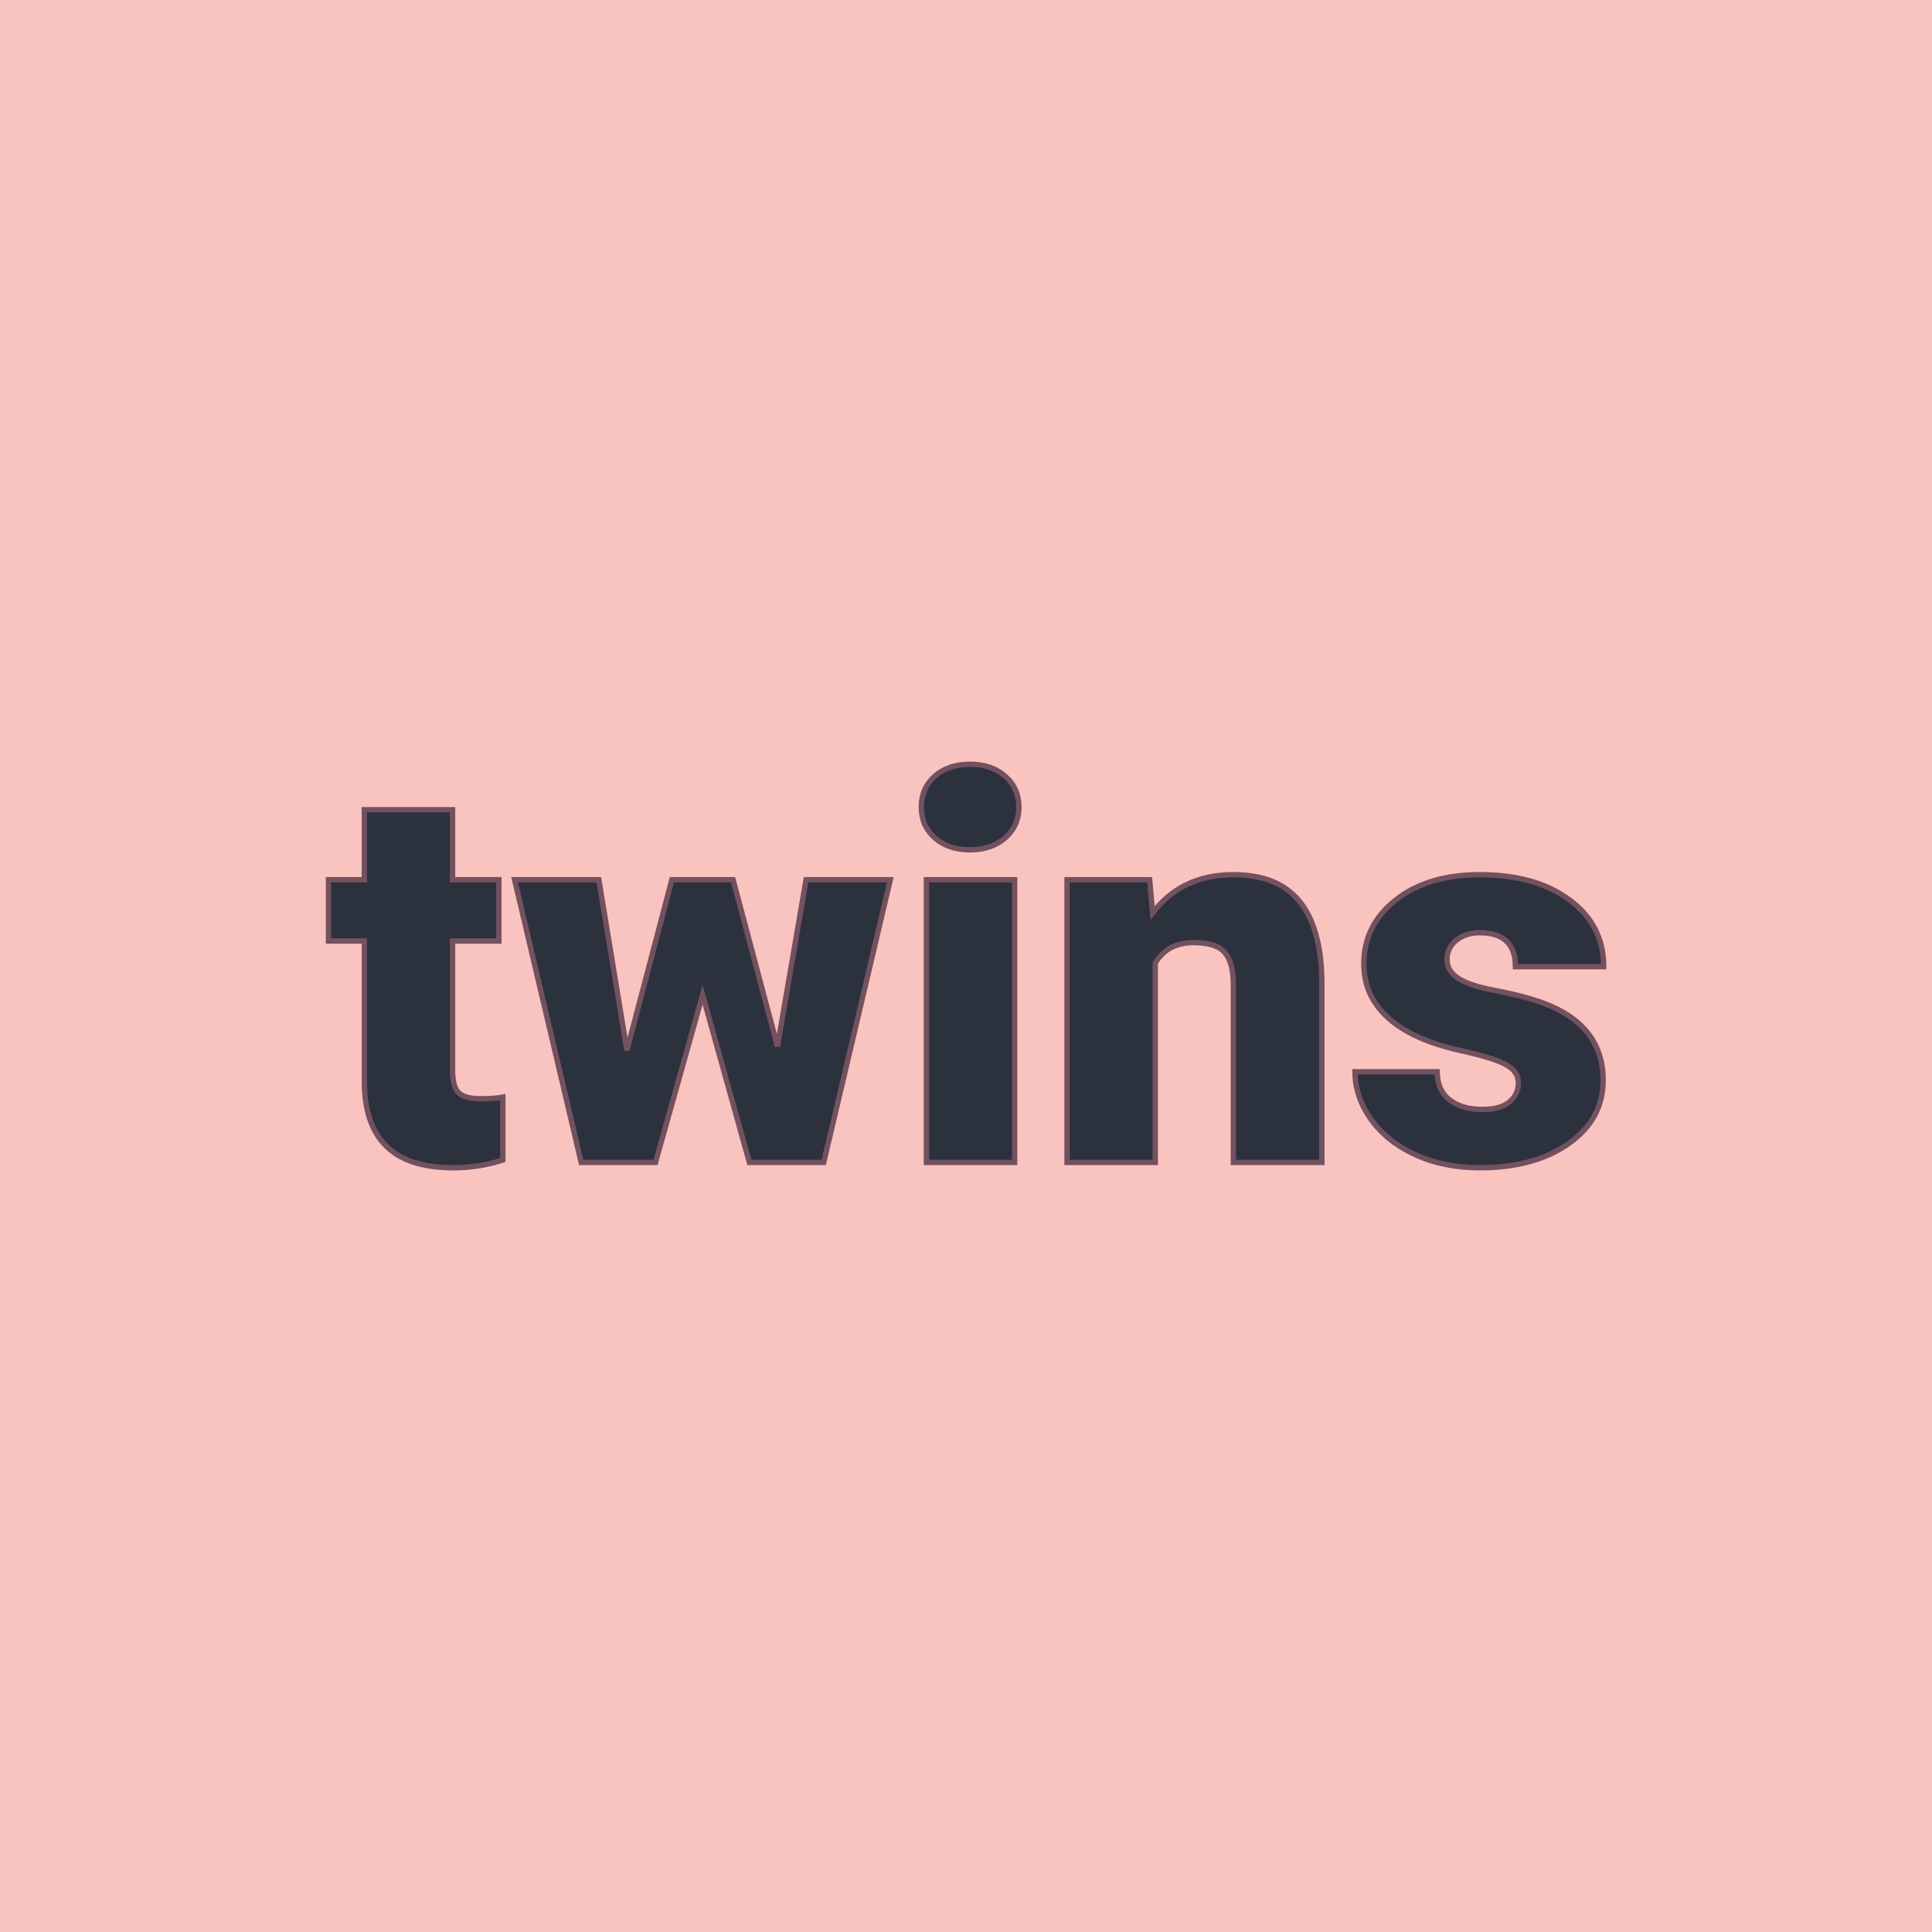 <svg xmlns="http://www.w3.org/2000/svg" version="1.1" xmlns:xlink="http://www.w3.org/1999/xlink" viewBox="0 0 200 200"><rect width="200" height="200" fill="url('#gradient')"></rect><defs><linearGradient id="gradient" gradientTransform="rotate(45 0.5 0.5)"><stop offset="0%" stop-color="#f9c3bf"></stop><stop offset="100%" stop-color="#f9c3bf"></stop></linearGradient></defs><g><g fill="#2c313e" transform="matrix(2.768,0,0,2.768,33.675,120.331)" stroke="#73515f" stroke-width="0.2"><path d="M1.46-13.19L4.76-13.19L4.76-10.57L6.49-10.57L6.49-8.28L4.76-8.28L4.76-3.45Q4.76-2.85 4.97-2.62Q5.19-2.38 5.82-2.38L5.82-2.38Q6.31-2.38 6.64-2.44L6.64-2.44L6.64-0.09Q5.75 0.20 4.79 0.20L4.79 0.20Q3.09 0.20 2.28-0.61Q1.46-1.41 1.46-3.04L1.46-3.04L1.46-8.28L0.12-8.28L0.12-10.57L1.46-10.57L1.46-13.19ZM15.25-10.57L16.91-4.34L17.98-10.57L21.13-10.57L18.64 0L15.86 0L14.11-6.27L12.35 0L9.57 0L7.08-10.57L10.23-10.57L11.28-4.19L12.96-10.57L15.25-10.57ZM25.78-10.57L25.78 0L22.48 0L22.48-10.57L25.78-10.57ZM22.29-13.29L22.29-13.29Q22.29-13.99 22.79-14.44Q23.30-14.89 24.11-14.89Q24.92-14.89 25.43-14.44Q25.94-13.99 25.94-13.29Q25.94-12.59 25.43-12.14Q24.92-11.69 24.11-11.69Q23.30-11.69 22.79-12.14Q22.29-12.59 22.29-13.29ZM27.74-10.57L30.83-10.57L30.94-9.33Q32.03-10.76 33.96-10.76L33.96-10.76Q35.61-10.76 36.42-9.78Q37.24-8.79 37.27-6.81L37.27-6.81L37.27 0L33.96 0L33.96-6.67Q33.96-7.47 33.64-7.85Q33.32-8.22 32.47-8.22L32.47-8.22Q31.50-8.22 31.04-7.46L31.04-7.46L31.04 0L27.74 0L27.74-10.57ZM44.62-2.97L44.62-2.97Q44.62-3.39 44.18-3.64Q43.74-3.90 42.51-4.17Q41.28-4.44 40.48-4.89Q39.68-5.33 39.26-5.97Q38.84-6.60 38.84-7.42L38.84-7.42Q38.84-8.88 40.04-9.82Q41.24-10.76 43.18-10.76L43.18-10.76Q45.27-10.76 46.54-9.81Q47.81-8.87 47.81-7.32L47.81-7.32L44.51-7.32Q44.51-8.59 43.17-8.59L43.17-8.59Q42.66-8.59 42.30-8.31Q41.95-8.02 41.95-7.59L41.95-7.59Q41.95-7.15 42.38-6.88Q42.81-6.60 43.75-6.43Q44.70-6.25 45.41-6.01L45.41-6.01Q47.79-5.19 47.79-3.07L47.79-3.07Q47.79-1.62 46.51-0.71Q45.22 0.20 43.18 0.20L43.18 0.20Q41.83 0.20 40.76-0.29Q39.70-0.78 39.10-1.62Q38.51-2.46 38.51-3.39L38.51-3.39L41.58-3.39Q41.60-2.66 42.07-2.32Q42.54-1.98 43.27-1.98L43.27-1.98Q43.95-1.98 44.28-2.26Q44.62-2.53 44.62-2.97Z"></path></g></g></svg>